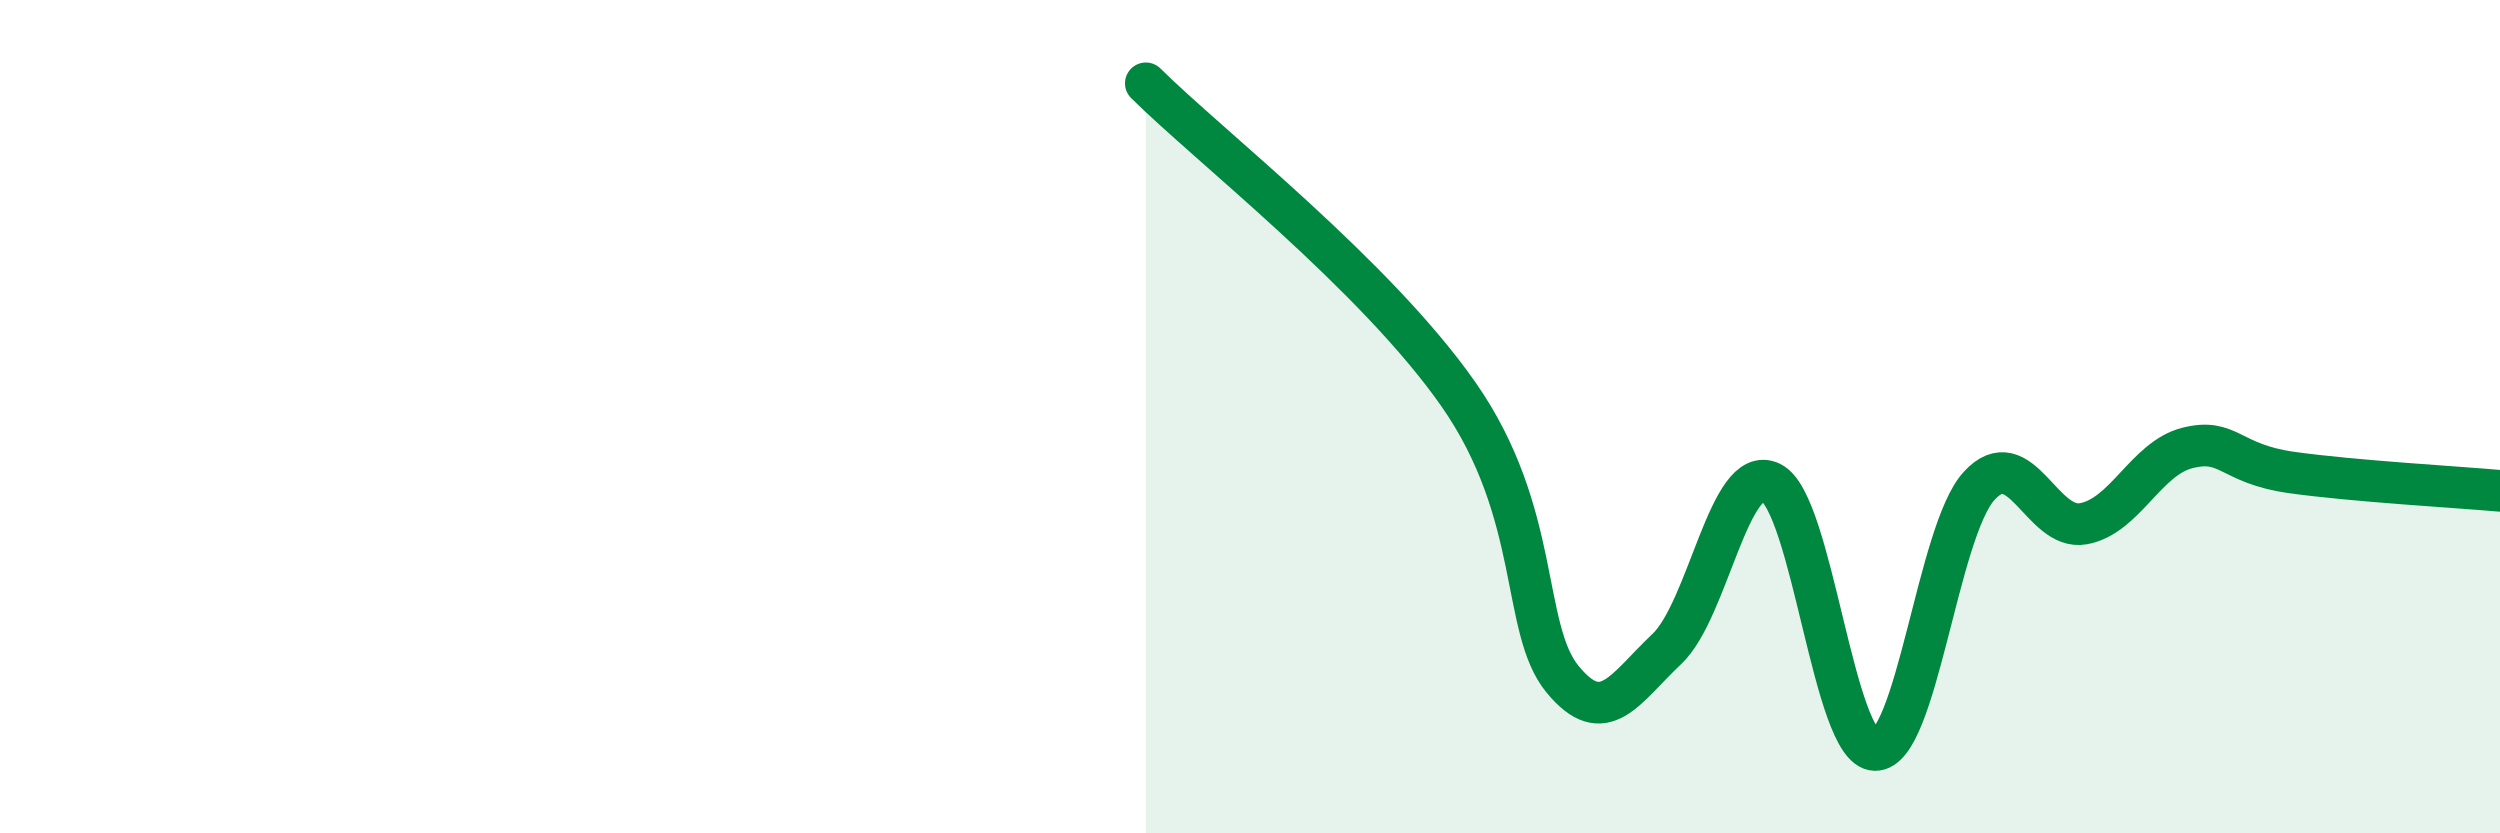 
    <svg width="60" height="20" viewBox="0 0 60 20" xmlns="http://www.w3.org/2000/svg">
      <path
        d="M 27.5,2 C 29,3.49 33,6.6 35,9.46 C 37,12.32 36.5,15.08 37.5,16.3 C 38.5,17.52 39,16.52 40,15.58 C 41,14.64 41.5,11.1 42.5,11.58 C 43.5,12.06 44,17.98 45,18 C 46,18.02 46.5,12.75 47.5,11.66 C 48.5,10.57 49,12.75 50,12.57 C 51,12.39 51.5,11 52.5,10.75 C 53.5,10.5 53.5,11.13 55,11.34 C 56.5,11.55 59,11.69 60,11.78L60 20L27.5 20Z"
        fill="#008740"
        opacity="0.1"
        stroke-linecap="round"
        stroke-linejoin="round"
      />
      <path
        d="M 27.5,2 C 29,3.49 33,6.6 35,9.46 C 37,12.32 36.5,15.08 37.5,16.3 C 38.5,17.52 39,16.52 40,15.58 C 41,14.64 41.5,11.1 42.5,11.58 C 43.5,12.06 44,17.98 45,18 C 46,18.02 46.5,12.75 47.5,11.66 C 48.5,10.57 49,12.75 50,12.57 C 51,12.39 51.5,11 52.5,10.75 C 53.5,10.5 53.5,11.13 55,11.34 C 56.5,11.55 59,11.69 60,11.78"
        stroke="#008740"
        stroke-width="1"
        fill="none"
        stroke-linecap="round"
        stroke-linejoin="round"
      />
    </svg>
  